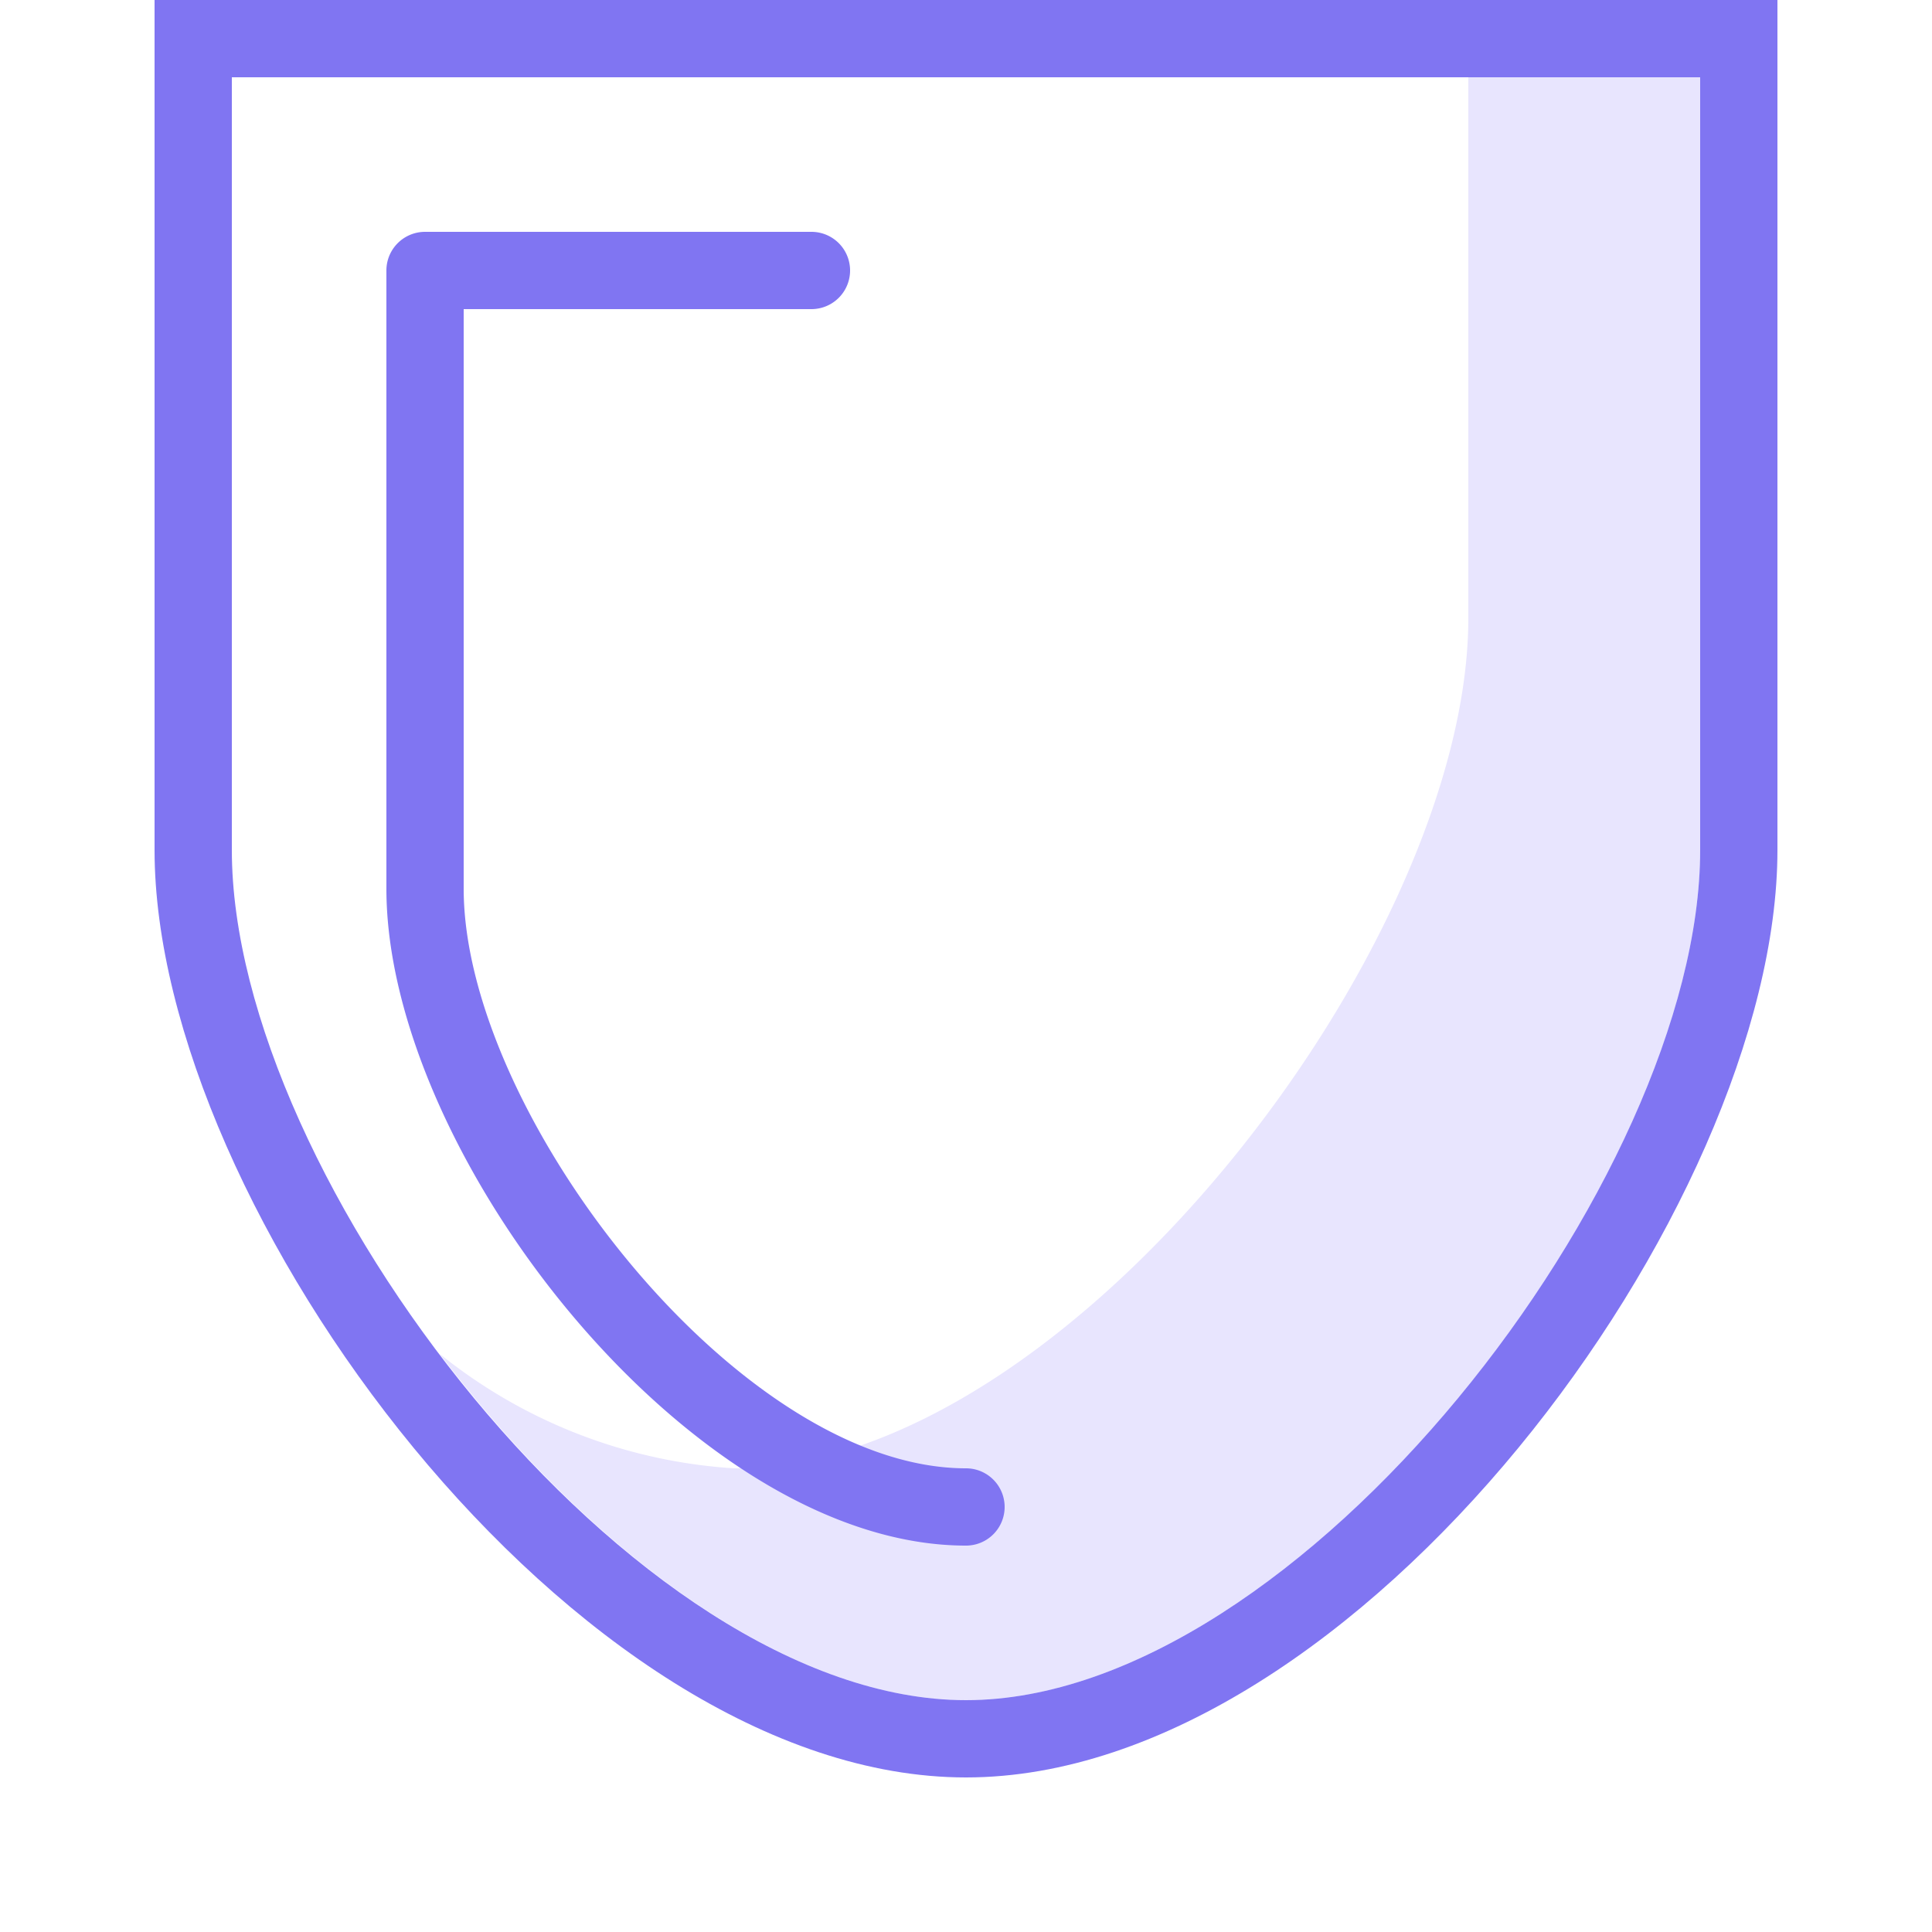 <svg xmlns="http://www.w3.org/2000/svg" viewBox="0 0 25 25"><defs><style>.cls-1{fill:#e8e5fe;}.cls-2{fill:#8075f2;}</style></defs><title>security-guard</title><g id="budicon-security-guard"><path class="cls-1" d="M19,1V8c0,4.244-5.187,11-9.5,11a6.737,6.737,0,0,1-3.81-1.481C7.576,20.012,10.163,22,12.5,22c4.313,0,9.5-6.756,9.5-11V1Z"/><path class="cls-2" d="M2,0V11c0,4.625,5.438,12,10.5,12S23,15.625,23,11V0ZM22,11c0,4.244-5.187,11-9.5,11S3,15.244,3,11V1H22Z"/><path class="cls-2" d="M12.5,20a.5.5,0,0,0,0-1C9.549,19,6,14.394,6,11.5V4h4.5a.5.5,0,0,0,0-1h-5a.5.5,0,0,0-.5.5v8C5,14.934,8.951,20,12.5,20Z"/></g></svg>